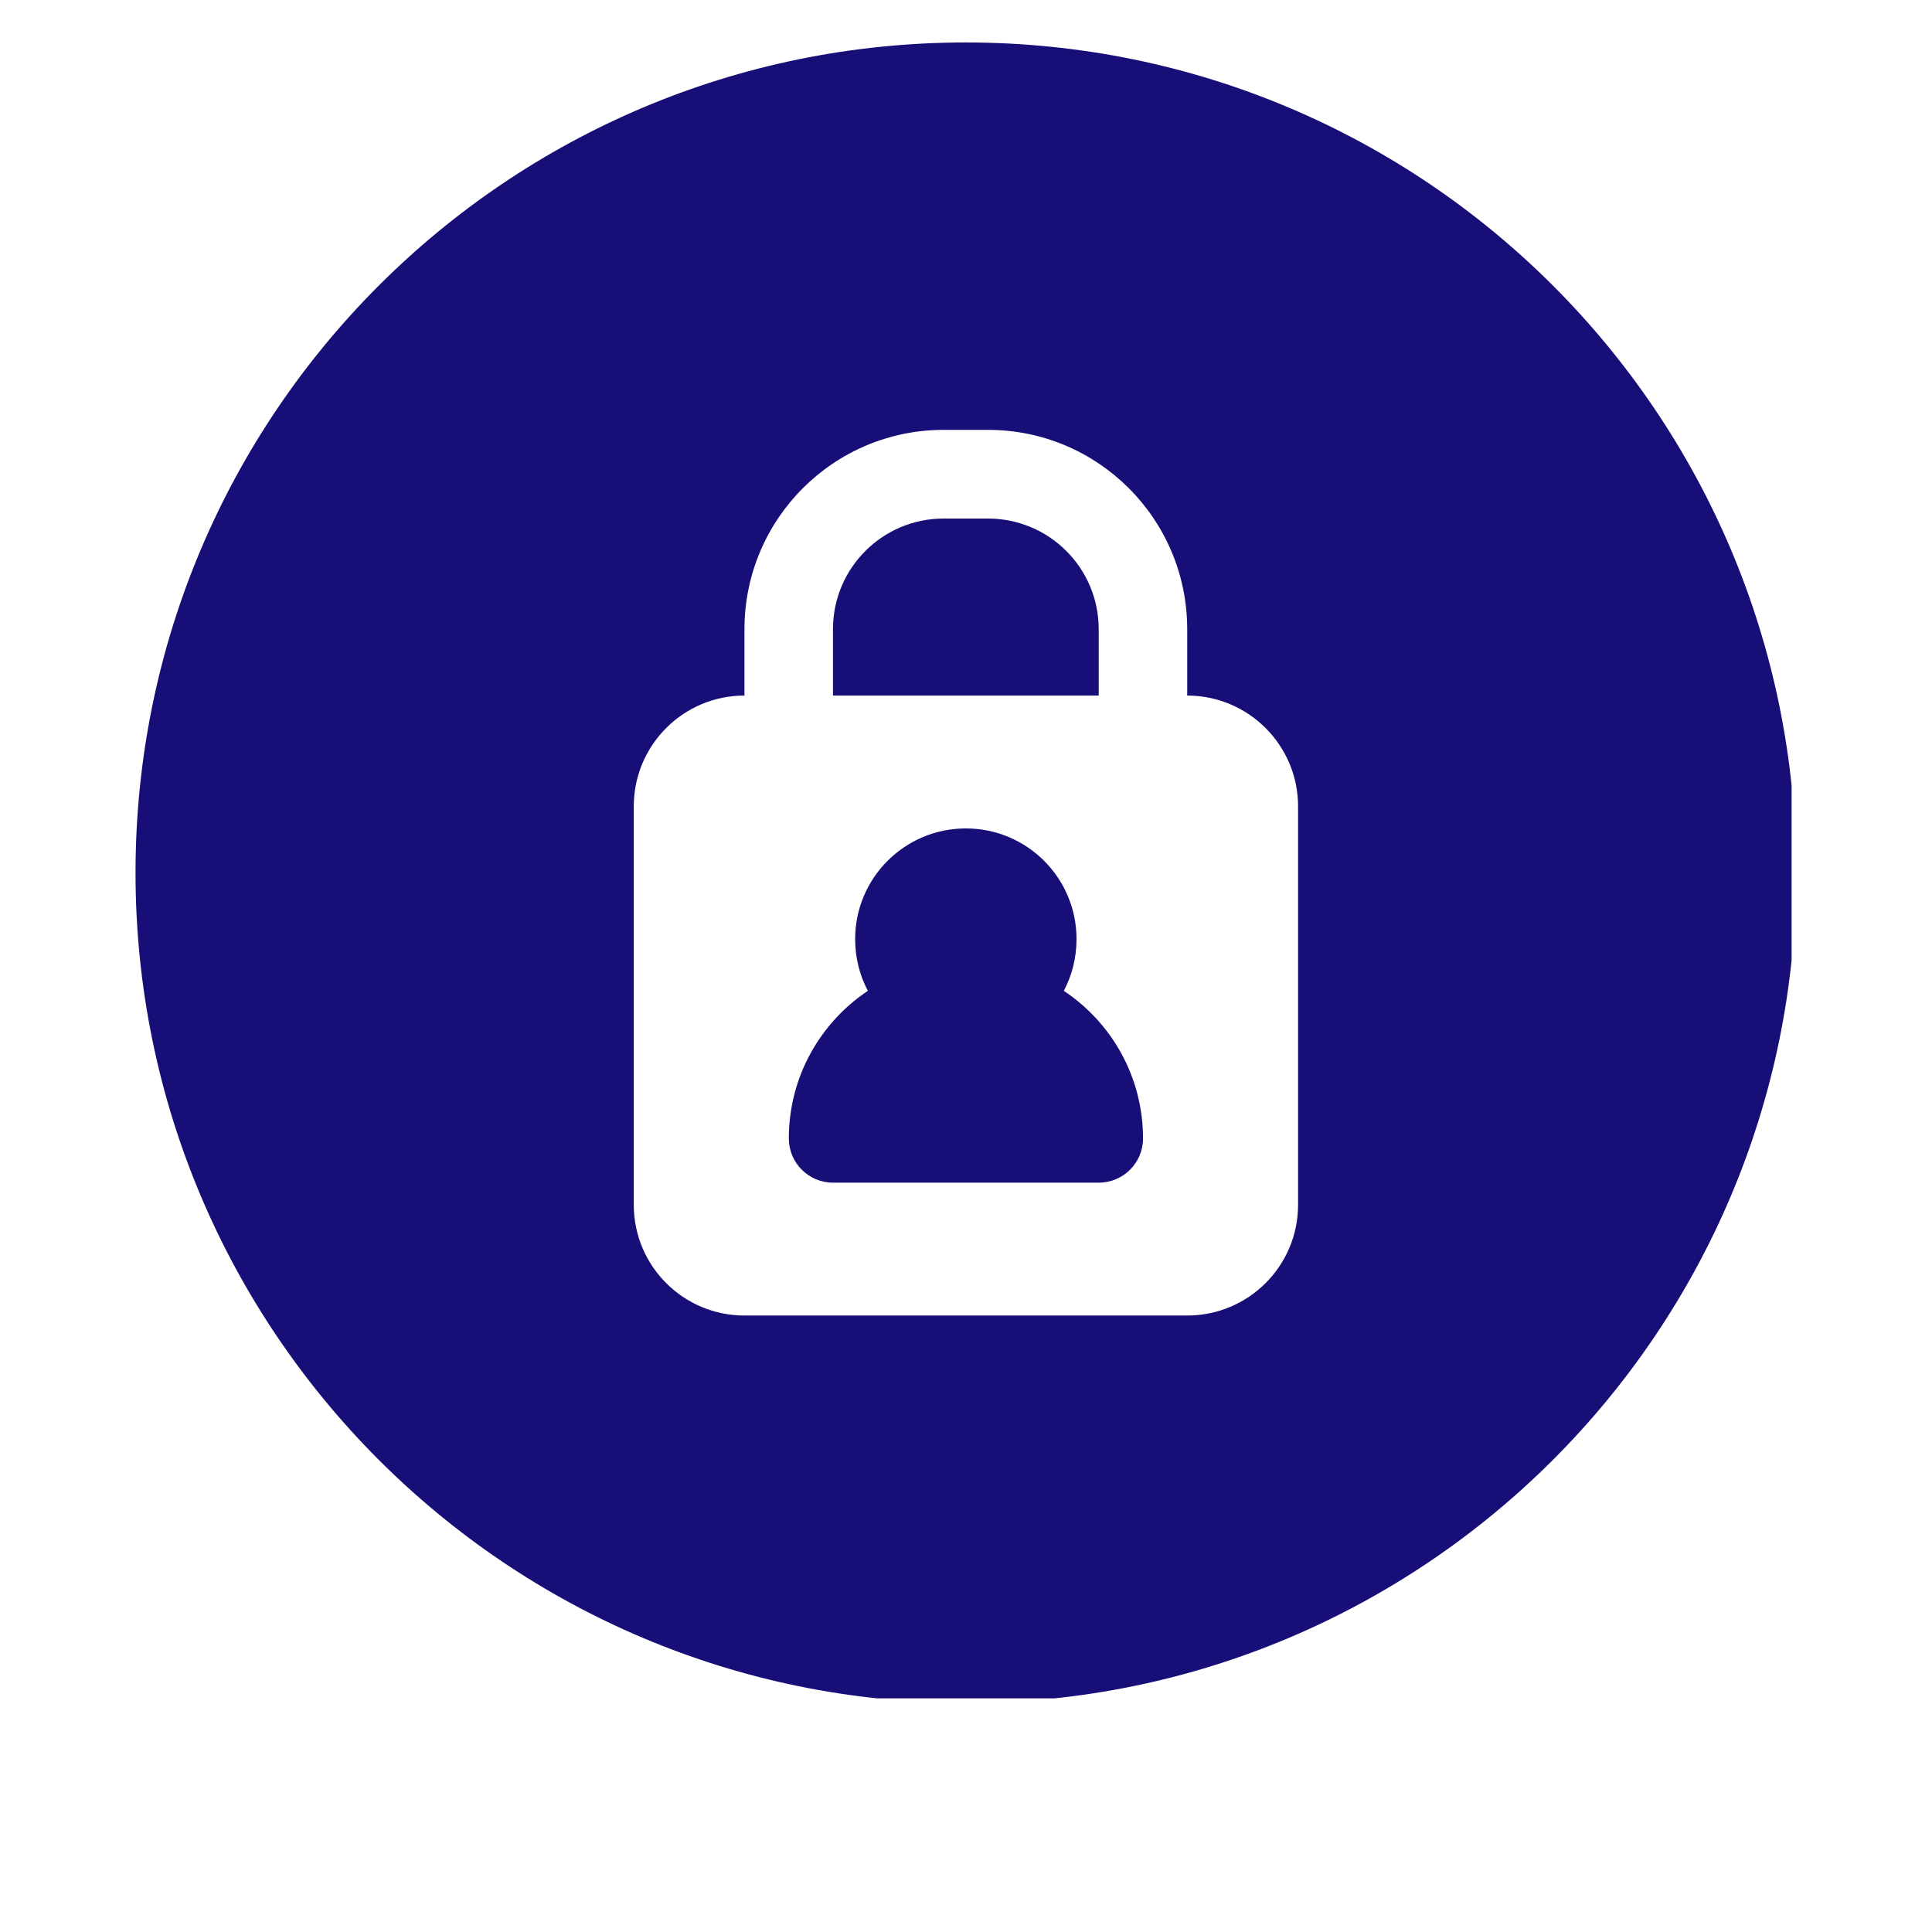 <svg xmlns="http://www.w3.org/2000/svg" xmlns:xlink="http://www.w3.org/1999/xlink" width="64" zoomAndPan="magnify" viewBox="0 0 48 48" height="64" preserveAspectRatio="xMidYMid meet" version="1.0"><defs><clipPath id="42f08740ac"><path d="M 3.367 1.055 L 44.512 1.055 L 44.512 42.195 L 3.367 42.195 Z M 3.367 1.055 " clip-rule="nonzero"></path></clipPath></defs><g clip-path="url(#42f08740ac)"><path fill="#180e78" d="M 44.625 21.684 C 44.625 33.074 35.391 42.312 23.996 42.312 C 12.605 42.312 3.367 33.074 3.367 21.684 C 3.367 10.289 12.605 1.055 23.996 1.055 C 35.391 1.055 44.625 10.289 44.625 21.684 Z M 15.746 20.031 C 15.746 18.516 16.977 17.281 18.496 17.281 L 18.496 15.633 C 18.496 12.898 20.711 10.68 23.445 10.68 L 24.547 10.68 C 27.281 10.68 29.496 12.898 29.496 15.633 L 29.496 17.281 C 31.016 17.281 32.25 18.516 32.25 20.031 L 32.25 29.934 C 32.25 31.453 31.016 32.684 29.496 32.684 L 18.496 32.684 C 16.977 32.684 15.746 31.453 15.746 29.934 Z M 27.297 17.281 L 27.297 15.633 C 27.297 14.113 26.066 12.883 24.547 12.883 L 23.445 12.883 C 21.926 12.883 20.695 14.113 20.695 15.633 L 20.695 17.281 Z M 21.246 23.332 C 21.246 21.812 22.477 20.582 23.996 20.582 C 25.516 20.582 26.746 21.812 26.746 23.332 C 26.746 23.797 26.633 24.234 26.43 24.617 C 27.617 25.406 28.398 26.754 28.398 28.285 C 28.398 28.891 27.906 29.383 27.297 29.383 L 20.695 29.383 C 20.09 29.383 19.598 28.891 19.598 28.285 C 19.598 26.754 20.379 25.406 21.562 24.617 C 21.359 24.234 21.246 23.797 21.246 23.332 Z M 21.246 23.332 " fill-opacity="1" fill-rule="evenodd"></path></g></svg>
